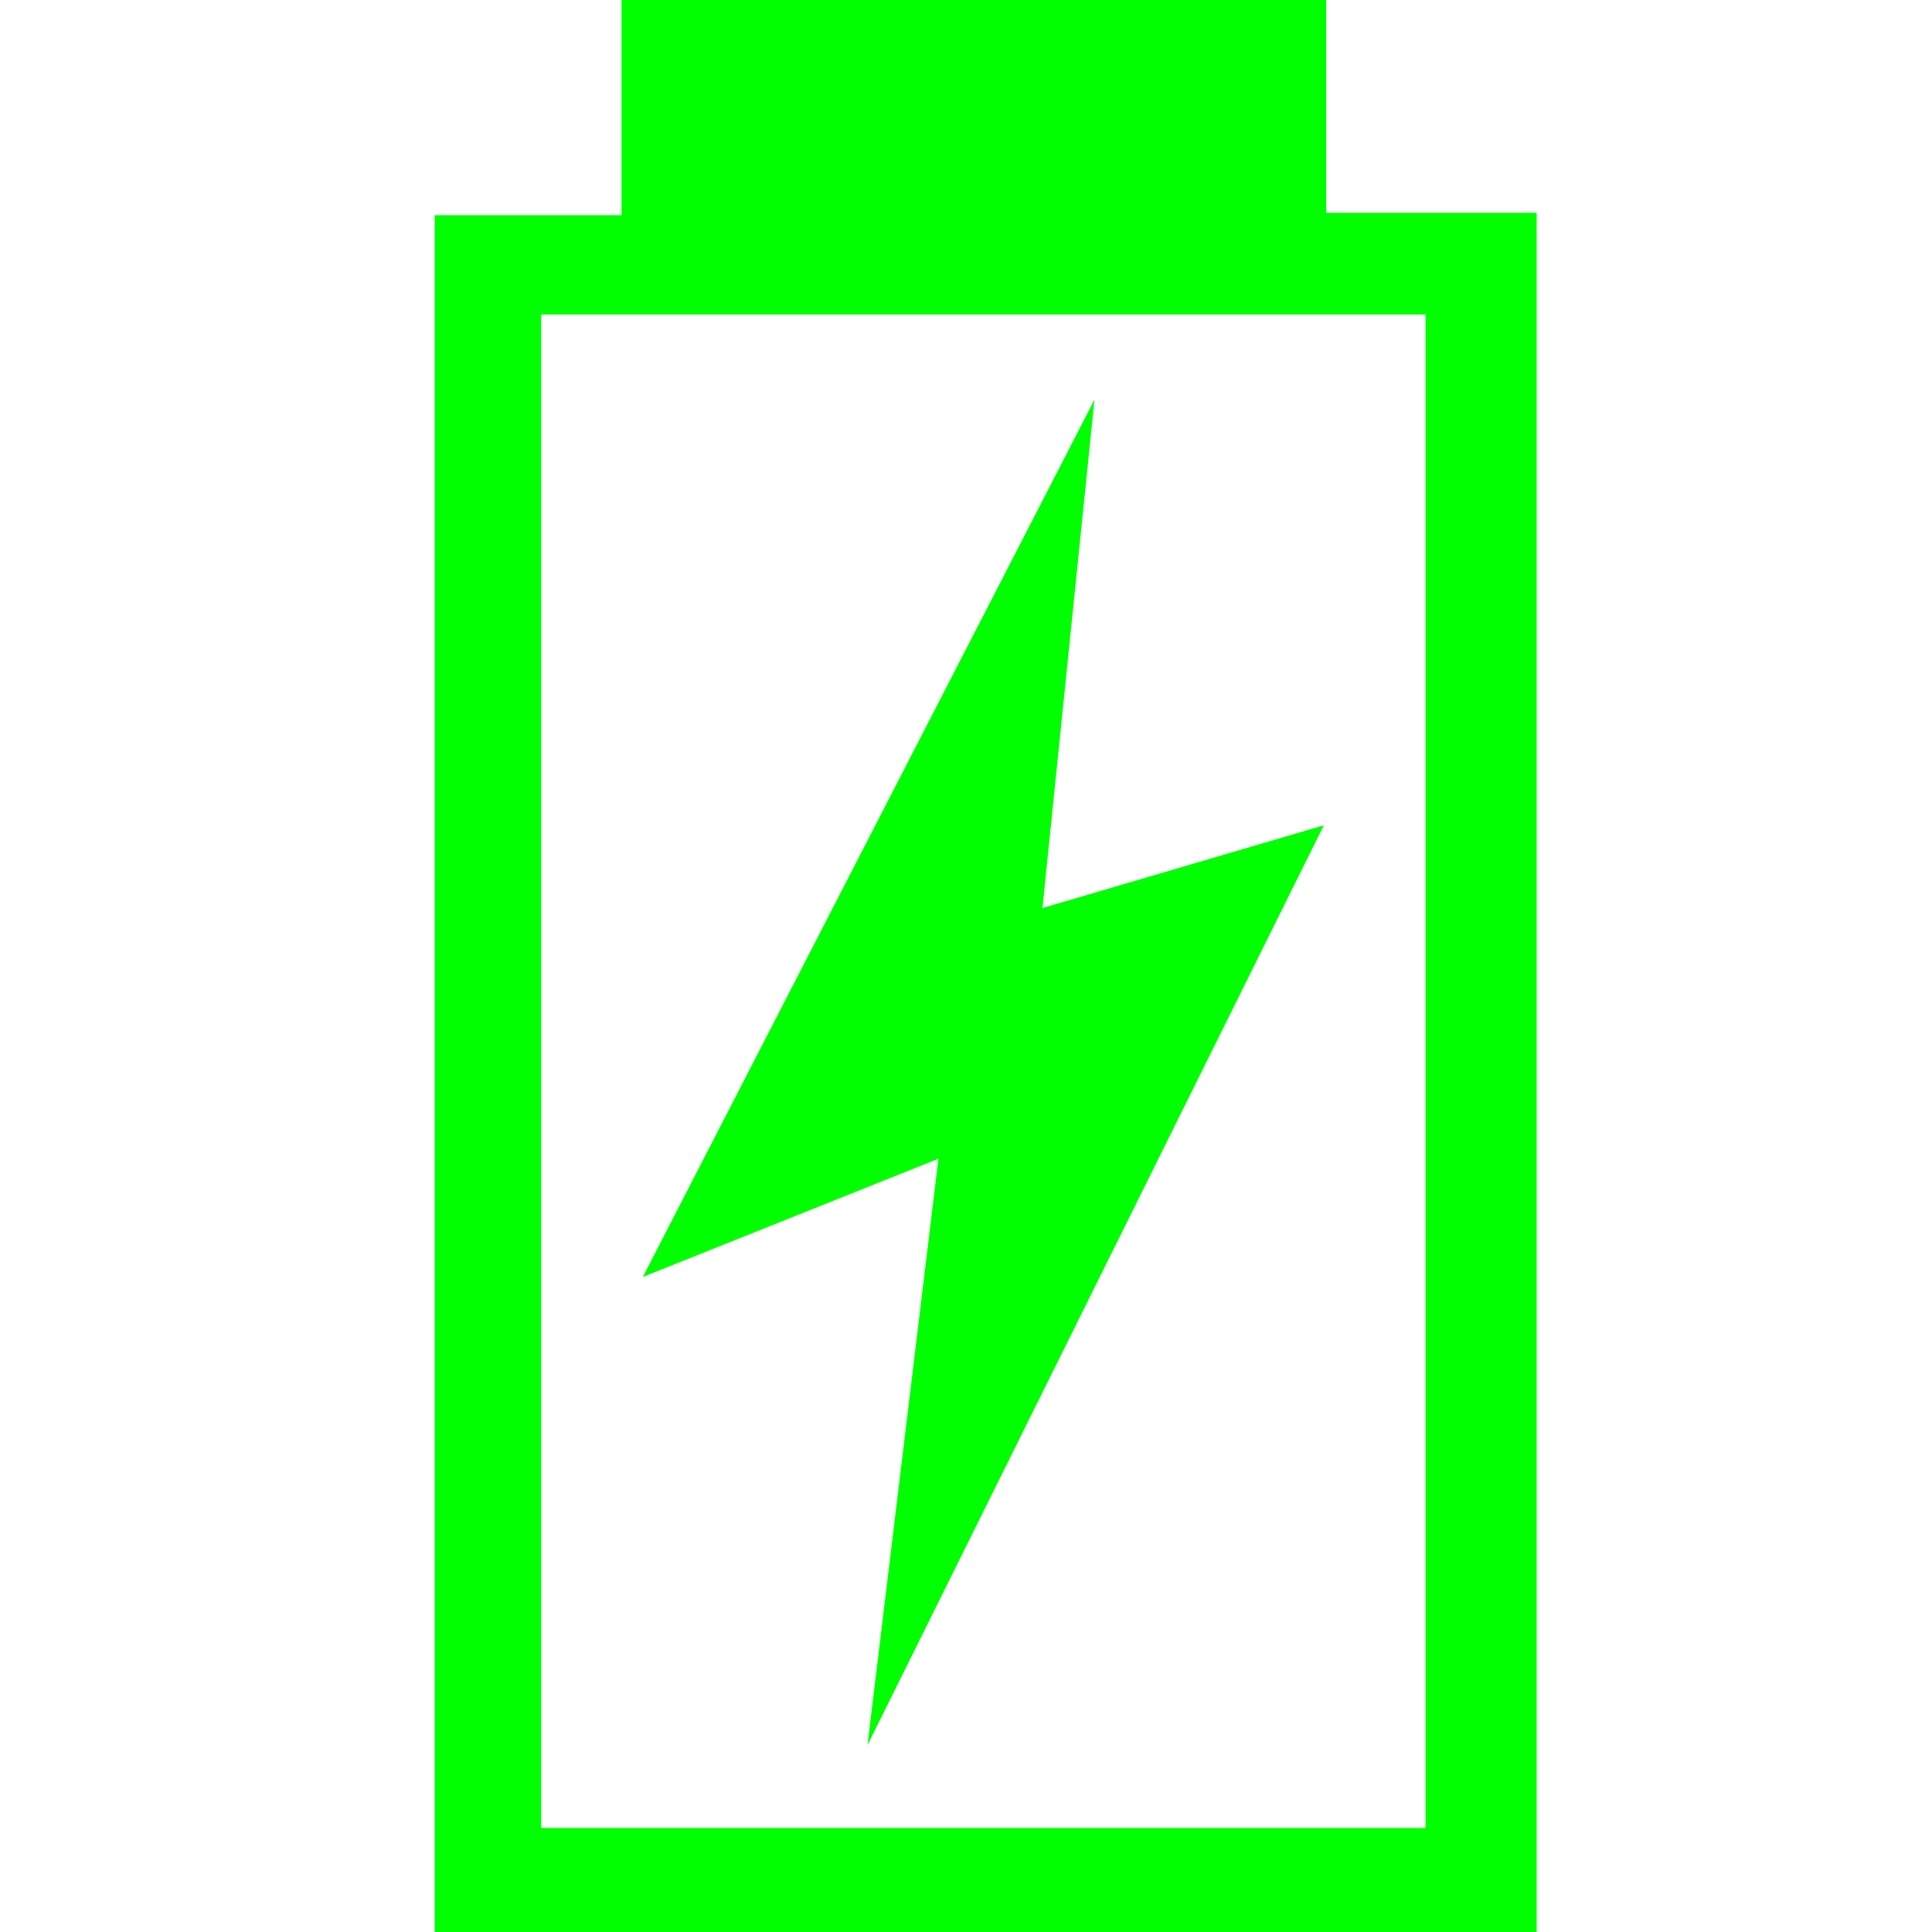 <svg width="40" height="40" viewBox="0 0 40 40" fill="none" xmlns="http://www.w3.org/2000/svg">
<path fill-rule="evenodd" clip-rule="evenodd" d="M27.458 0V4.406H31.815V40H9V4.455H12.868V0H27.458ZM11.203 37.846H29.514V6.512H11.203V37.846ZM22.66 8.274L21.583 18.8L27.409 17.087L17.96 36.132L19.429 23.99L13.309 26.438L22.66 8.274Z" fill="#00FF00"/>
</svg>
